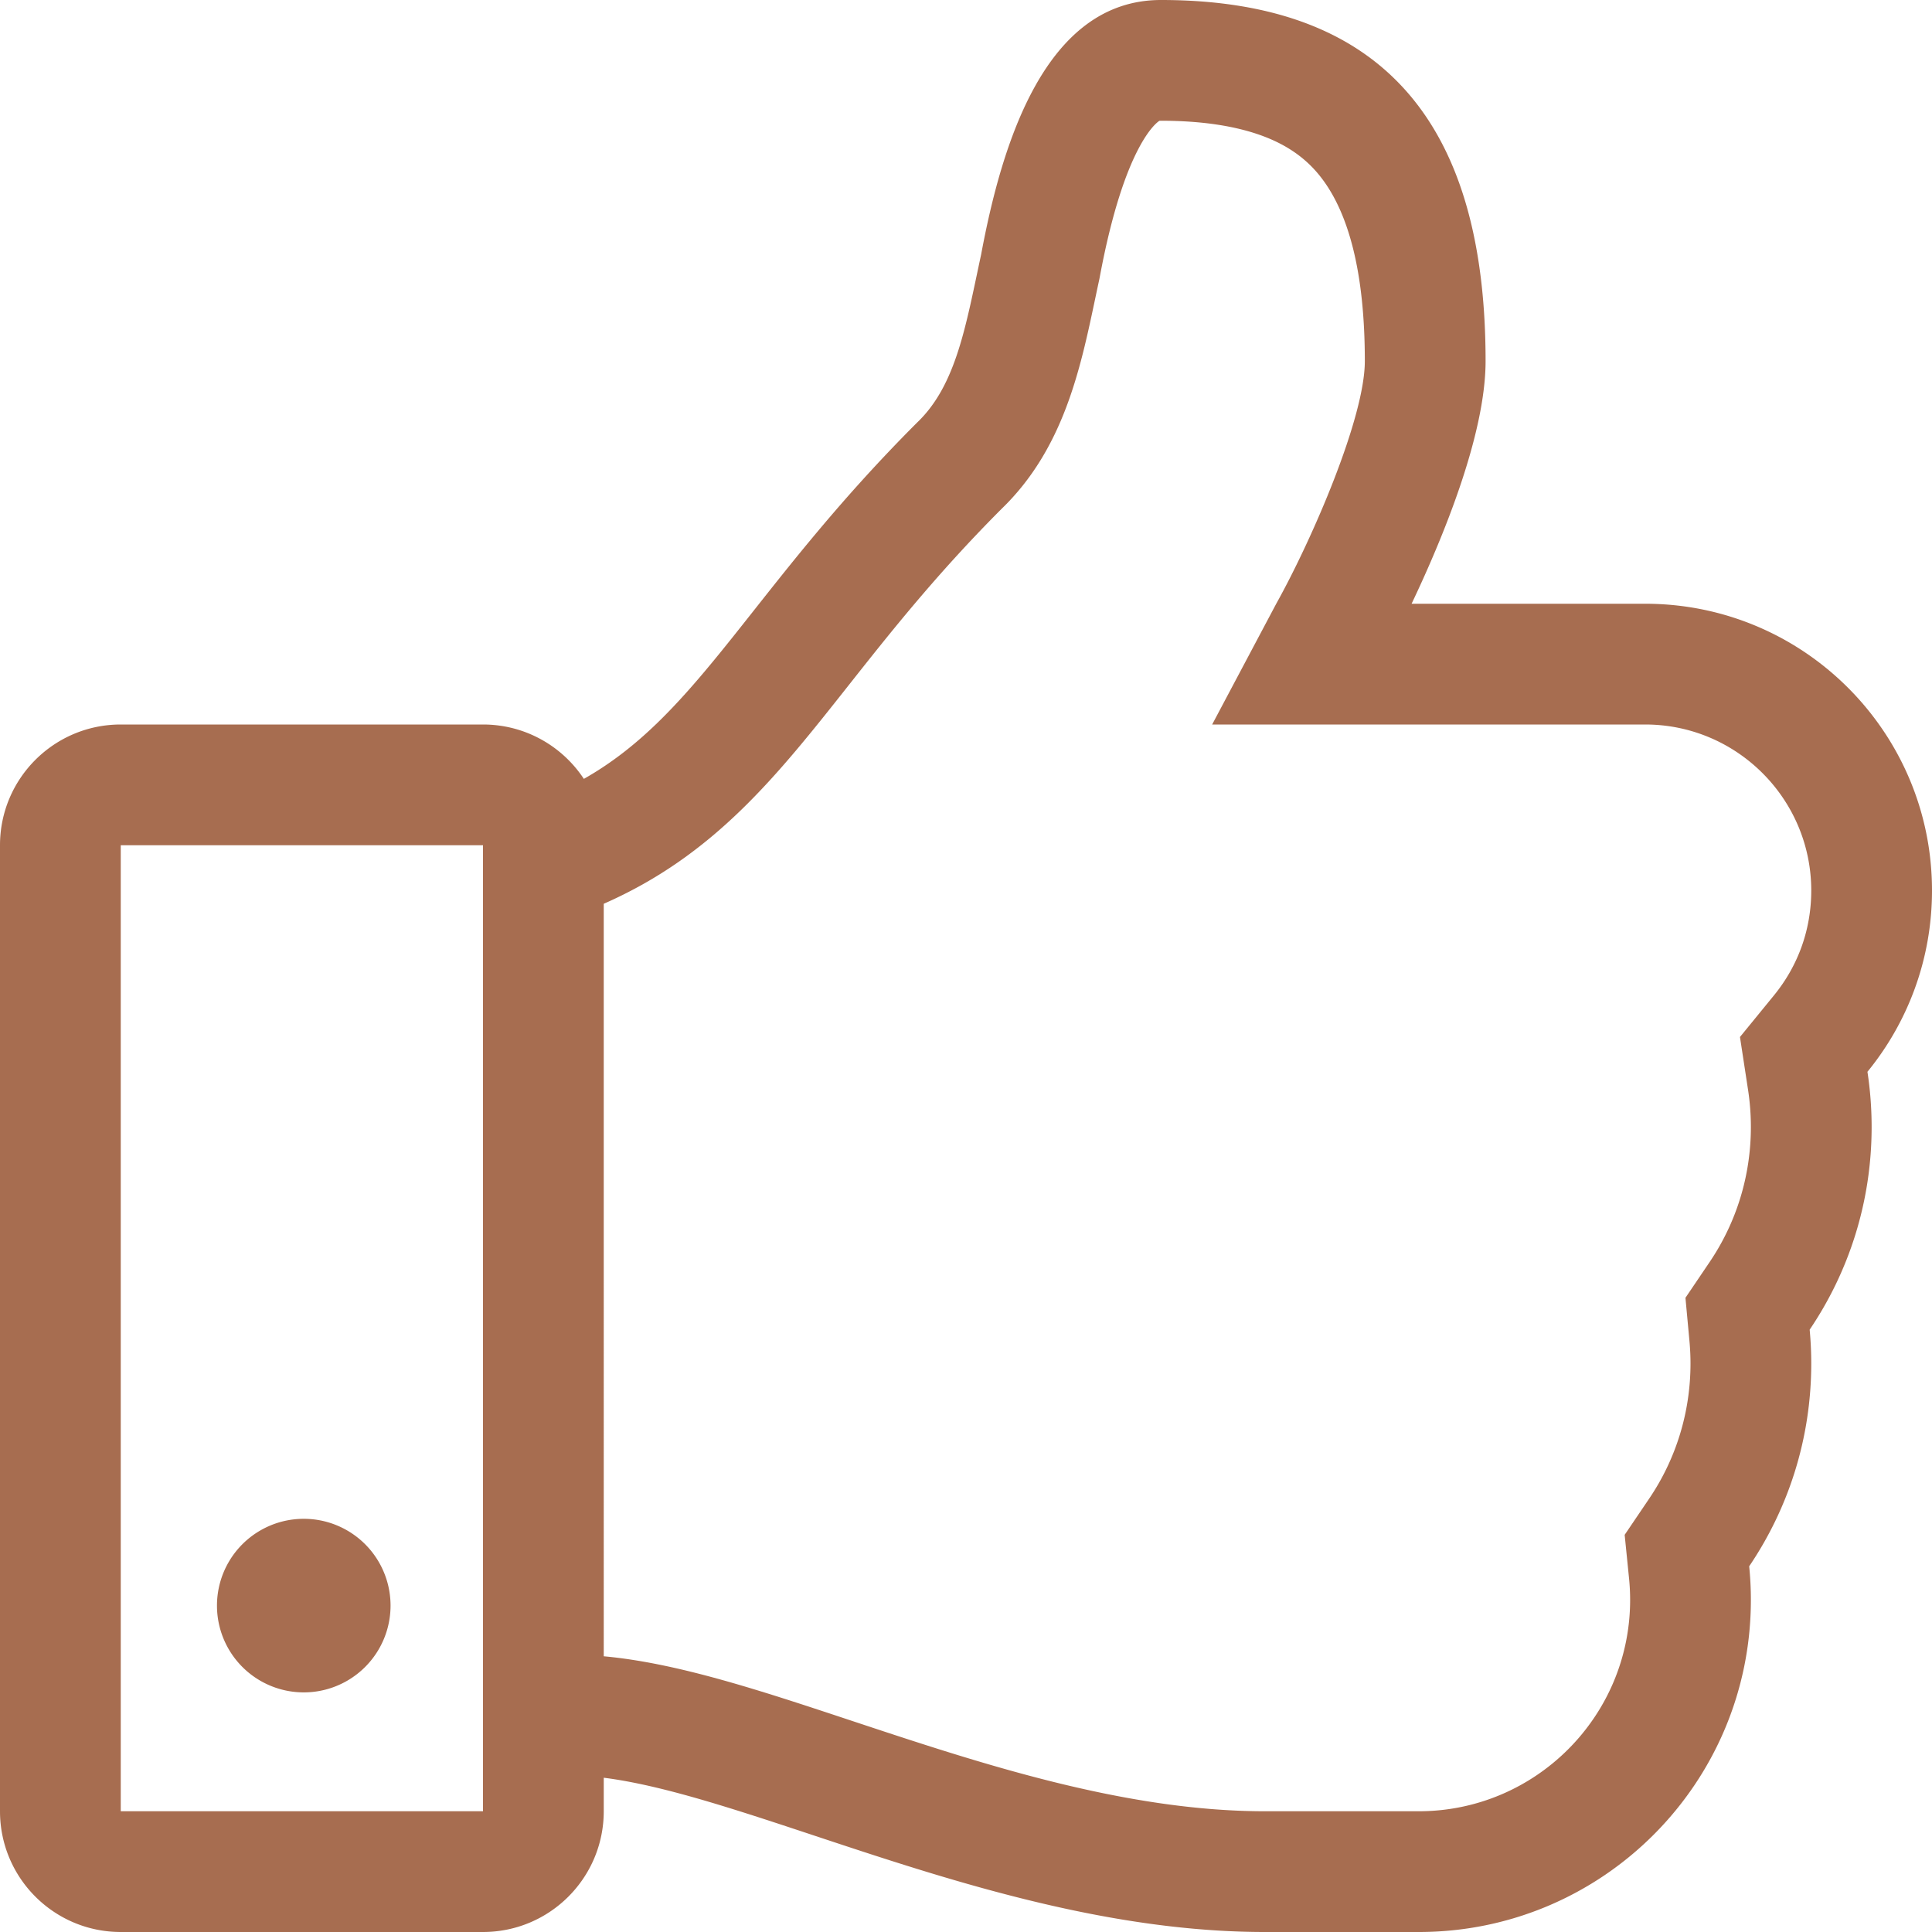 <svg xmlns="http://www.w3.org/2000/svg" xmlns:xlink="http://www.w3.org/1999/xlink" class="icon" viewBox="0 0 1024 1024" width="256" height="256"><path d="M1024 472c0-83.947-68.053-152-152-152H748.173c16.18-33.989 39.216-89.283 39.216-128.611C787.389 70 737 0 615.333 0 554 0 531 76 520 135c-8 37-13 69-33.889 88.944-87.852 87.852-115.305 154.187-176.656 188.873C298.008 395.461 278.347 384 256 384H64c-35.346 0-64 28.654-64 64v512c0 35.346 28.654 64 64 64h192c35.346 0 64-28.654 64-64v-17.764C401.506 952.511 534.022 1024 670.414 1024H752c97.202 0 176-78.798 176-176 0-6.02-0.304-11.969-0.894-17.834C947.87 799.493 960 762.497 960 722.667c0-6.042-0.293-12.015-0.839-17.914C979.892 674.095 992 637.128 992 597.333c0-9.948-0.757-19.72-2.216-29.26C1011.169 541.888 1024 508.444 1024 472zM256 960H64V448h192v512z m684.214-432.409l-17.995 22.035 4.301 28.122a130.014 130.014 0 0 1 1.48 19.585c0 25.677-7.558 50.425-21.854 71.568l-12.821 18.959 2.109 22.79c0.376 4.062 0.566 8.104 0.566 12.016 0 25.698-7.57 50.466-21.893 71.623l-13.002 19.205 2.321 23.076c0.38 3.782 0.573 7.628 0.573 11.43 0 61.757-50.243 112-112 112h-81.586c-74.447 0-150.923-25.369-218.396-47.751-49.333-16.365-92.842-30.79-132.018-34.384V479.017c58.59-25.751 91.721-67.633 129.938-115.982 21.849-27.642 46.602-58.956 81.004-93.412 32.703-31.655 41.599-73.769 49.452-110.952 0.704-3.334 1.419-6.718 2.16-10.146l0.193-0.895 0.168-0.9c13.1-70.261 30.409-81.977 31.583-82.684 0.123-0.018 0.39-0.046 0.834-0.046 21.978 0 40.513 2.864 55.091 8.512 11.579 4.486 20.68 10.747 27.822 19.14 16.684 19.604 25.143 53.16 25.143 99.737 0 30.04-27.852 94.198-46.676 128.1l-0.294 0.53L642.465 384H872c48.523 0 88 39.477 88 88 0 20.518-6.842 39.741-19.786 55.591z" fill="#a76d50"></path><path d="M161 851m-46 0a46 46 0 1 0 92 0 46 46 0 1 0-92 0Z" fill="#a76d50"></path></svg>